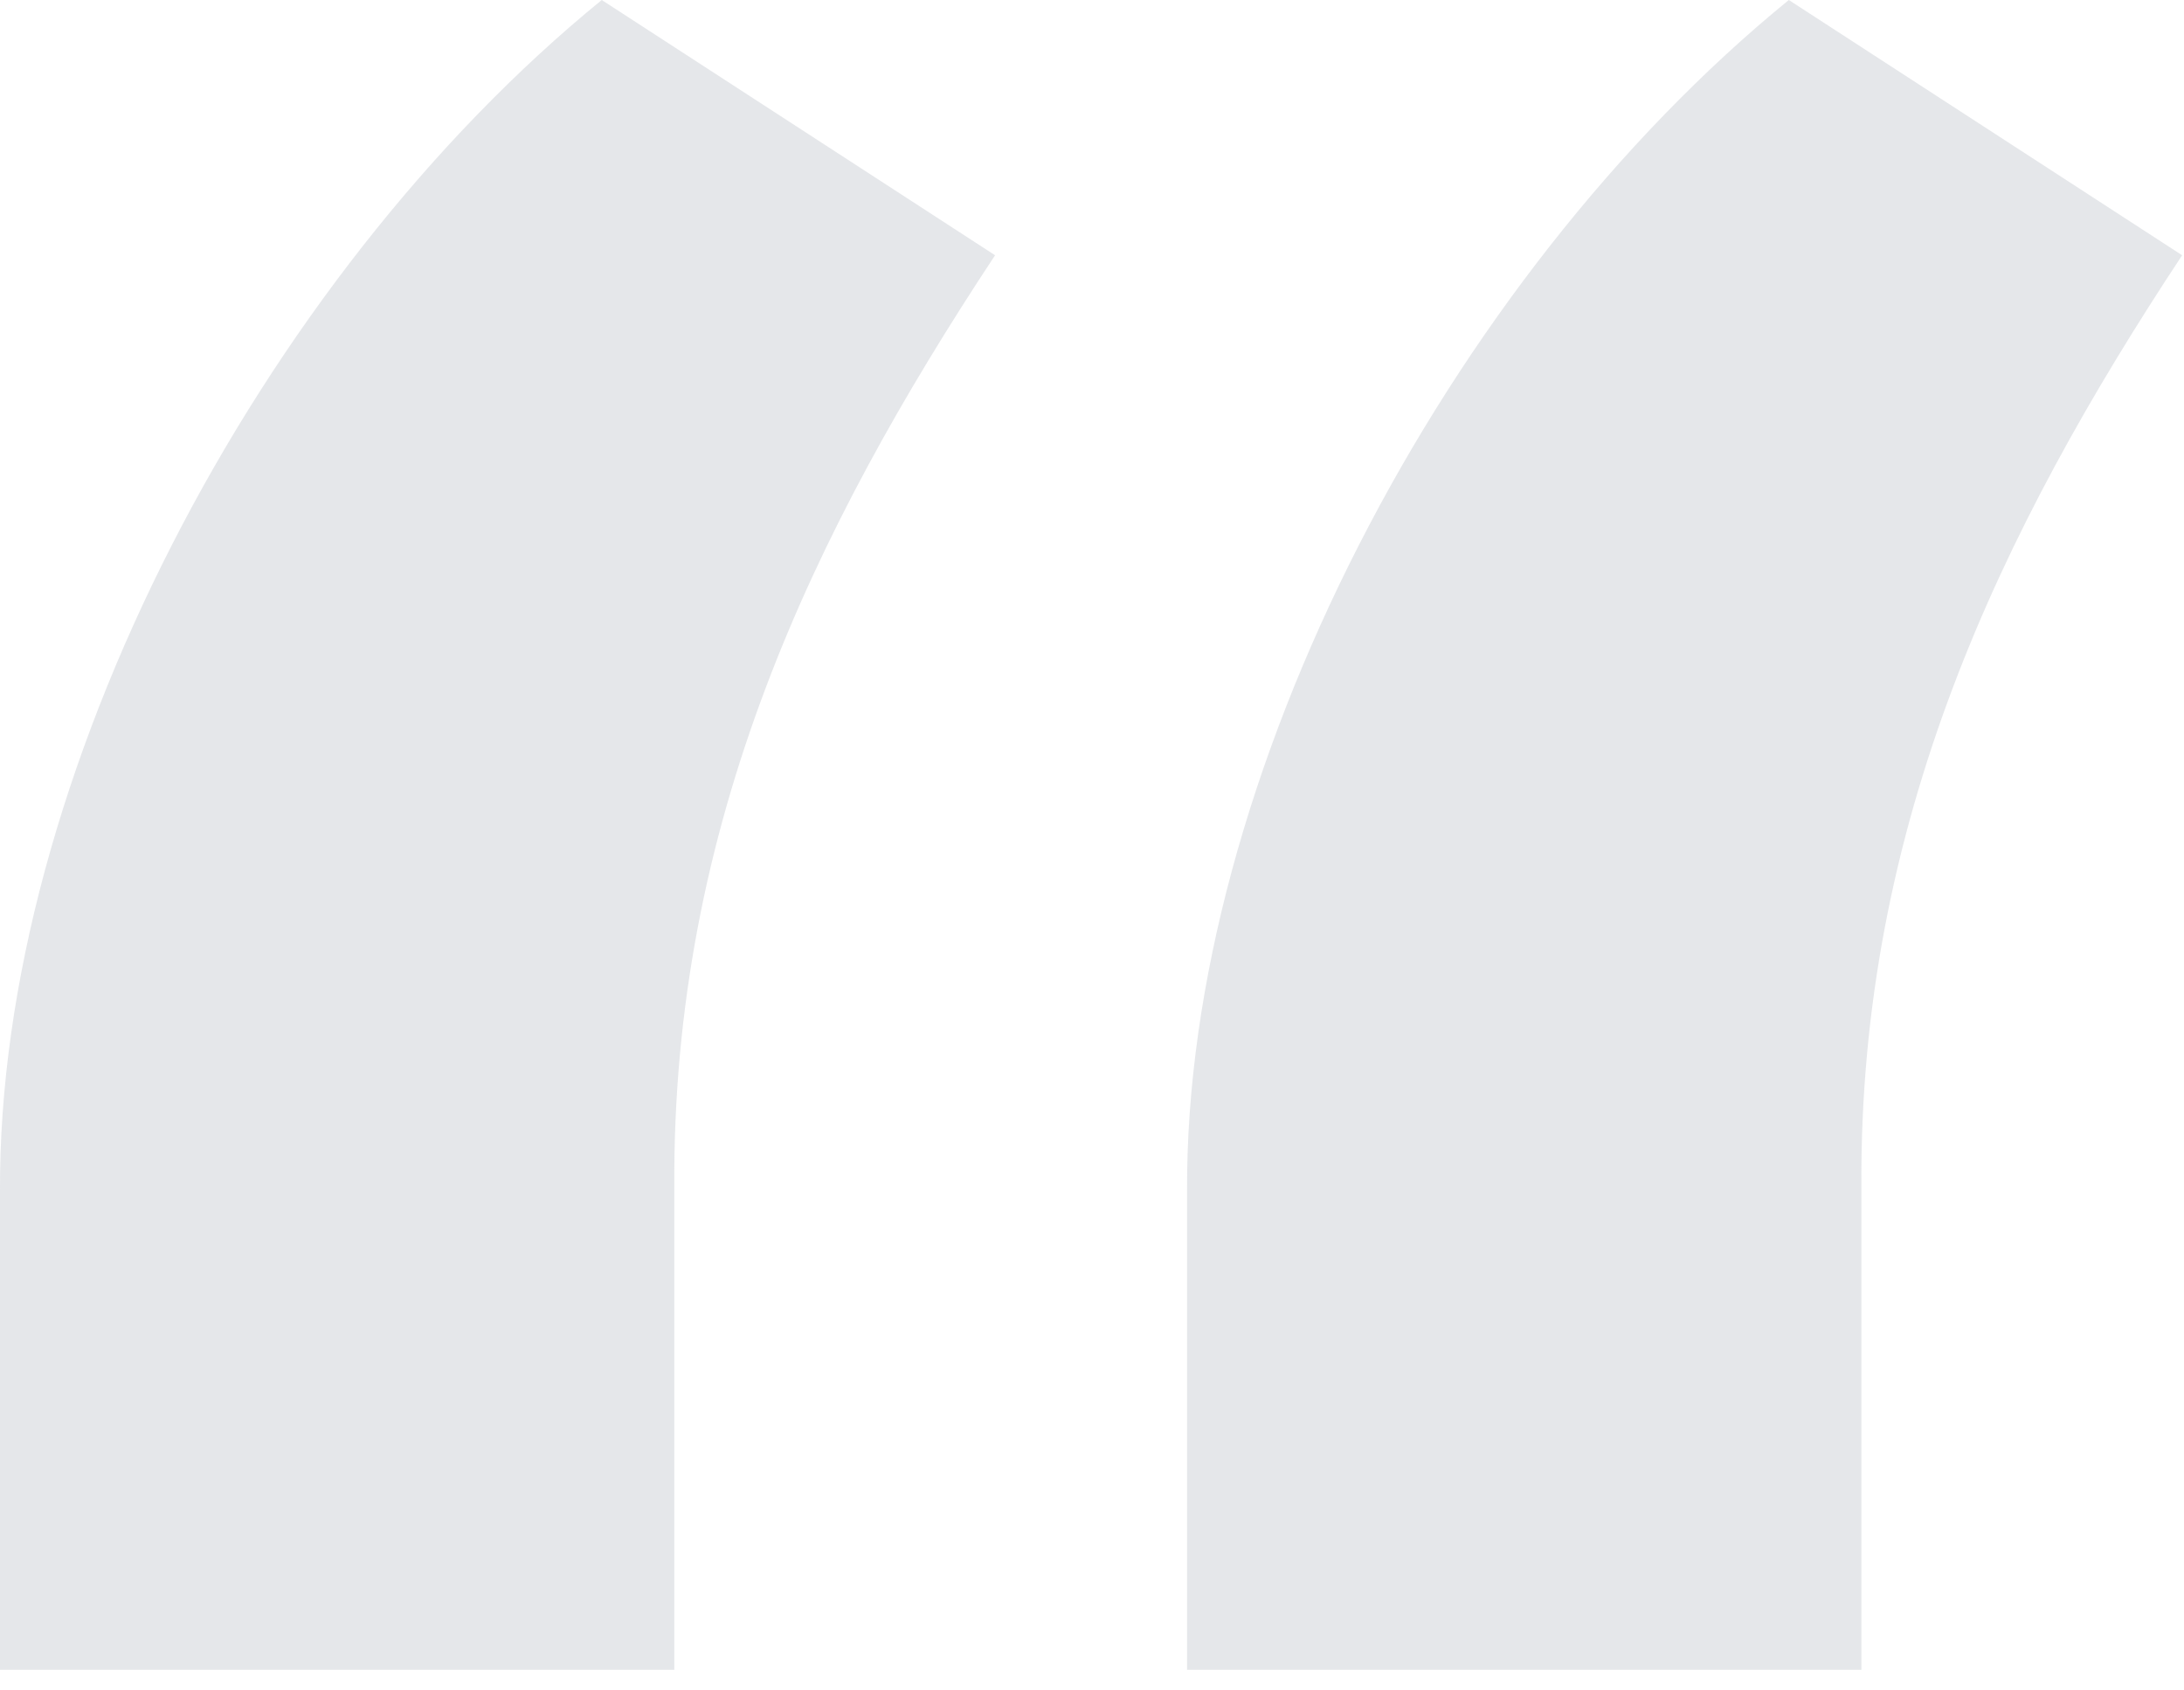 <svg width="53" height="41" viewBox="0 0 53 41" fill="none" xmlns="http://www.w3.org/2000/svg">
<path opacity="0.2" d="M0 40.511H16.364V28.807C16.307 20 19.716 12.898 24.148 6.193L14.603 0C6.307 6.761 -0.056 18.864 0 28.921V40.511ZM28.807 40.511H45.171V28.807C45.114 20 48.523 12.898 52.955 6.193L43.41 0C35.114 6.761 28.75 18.864 28.807 28.921V40.511Z" fill="#808B99"/>
</svg>
